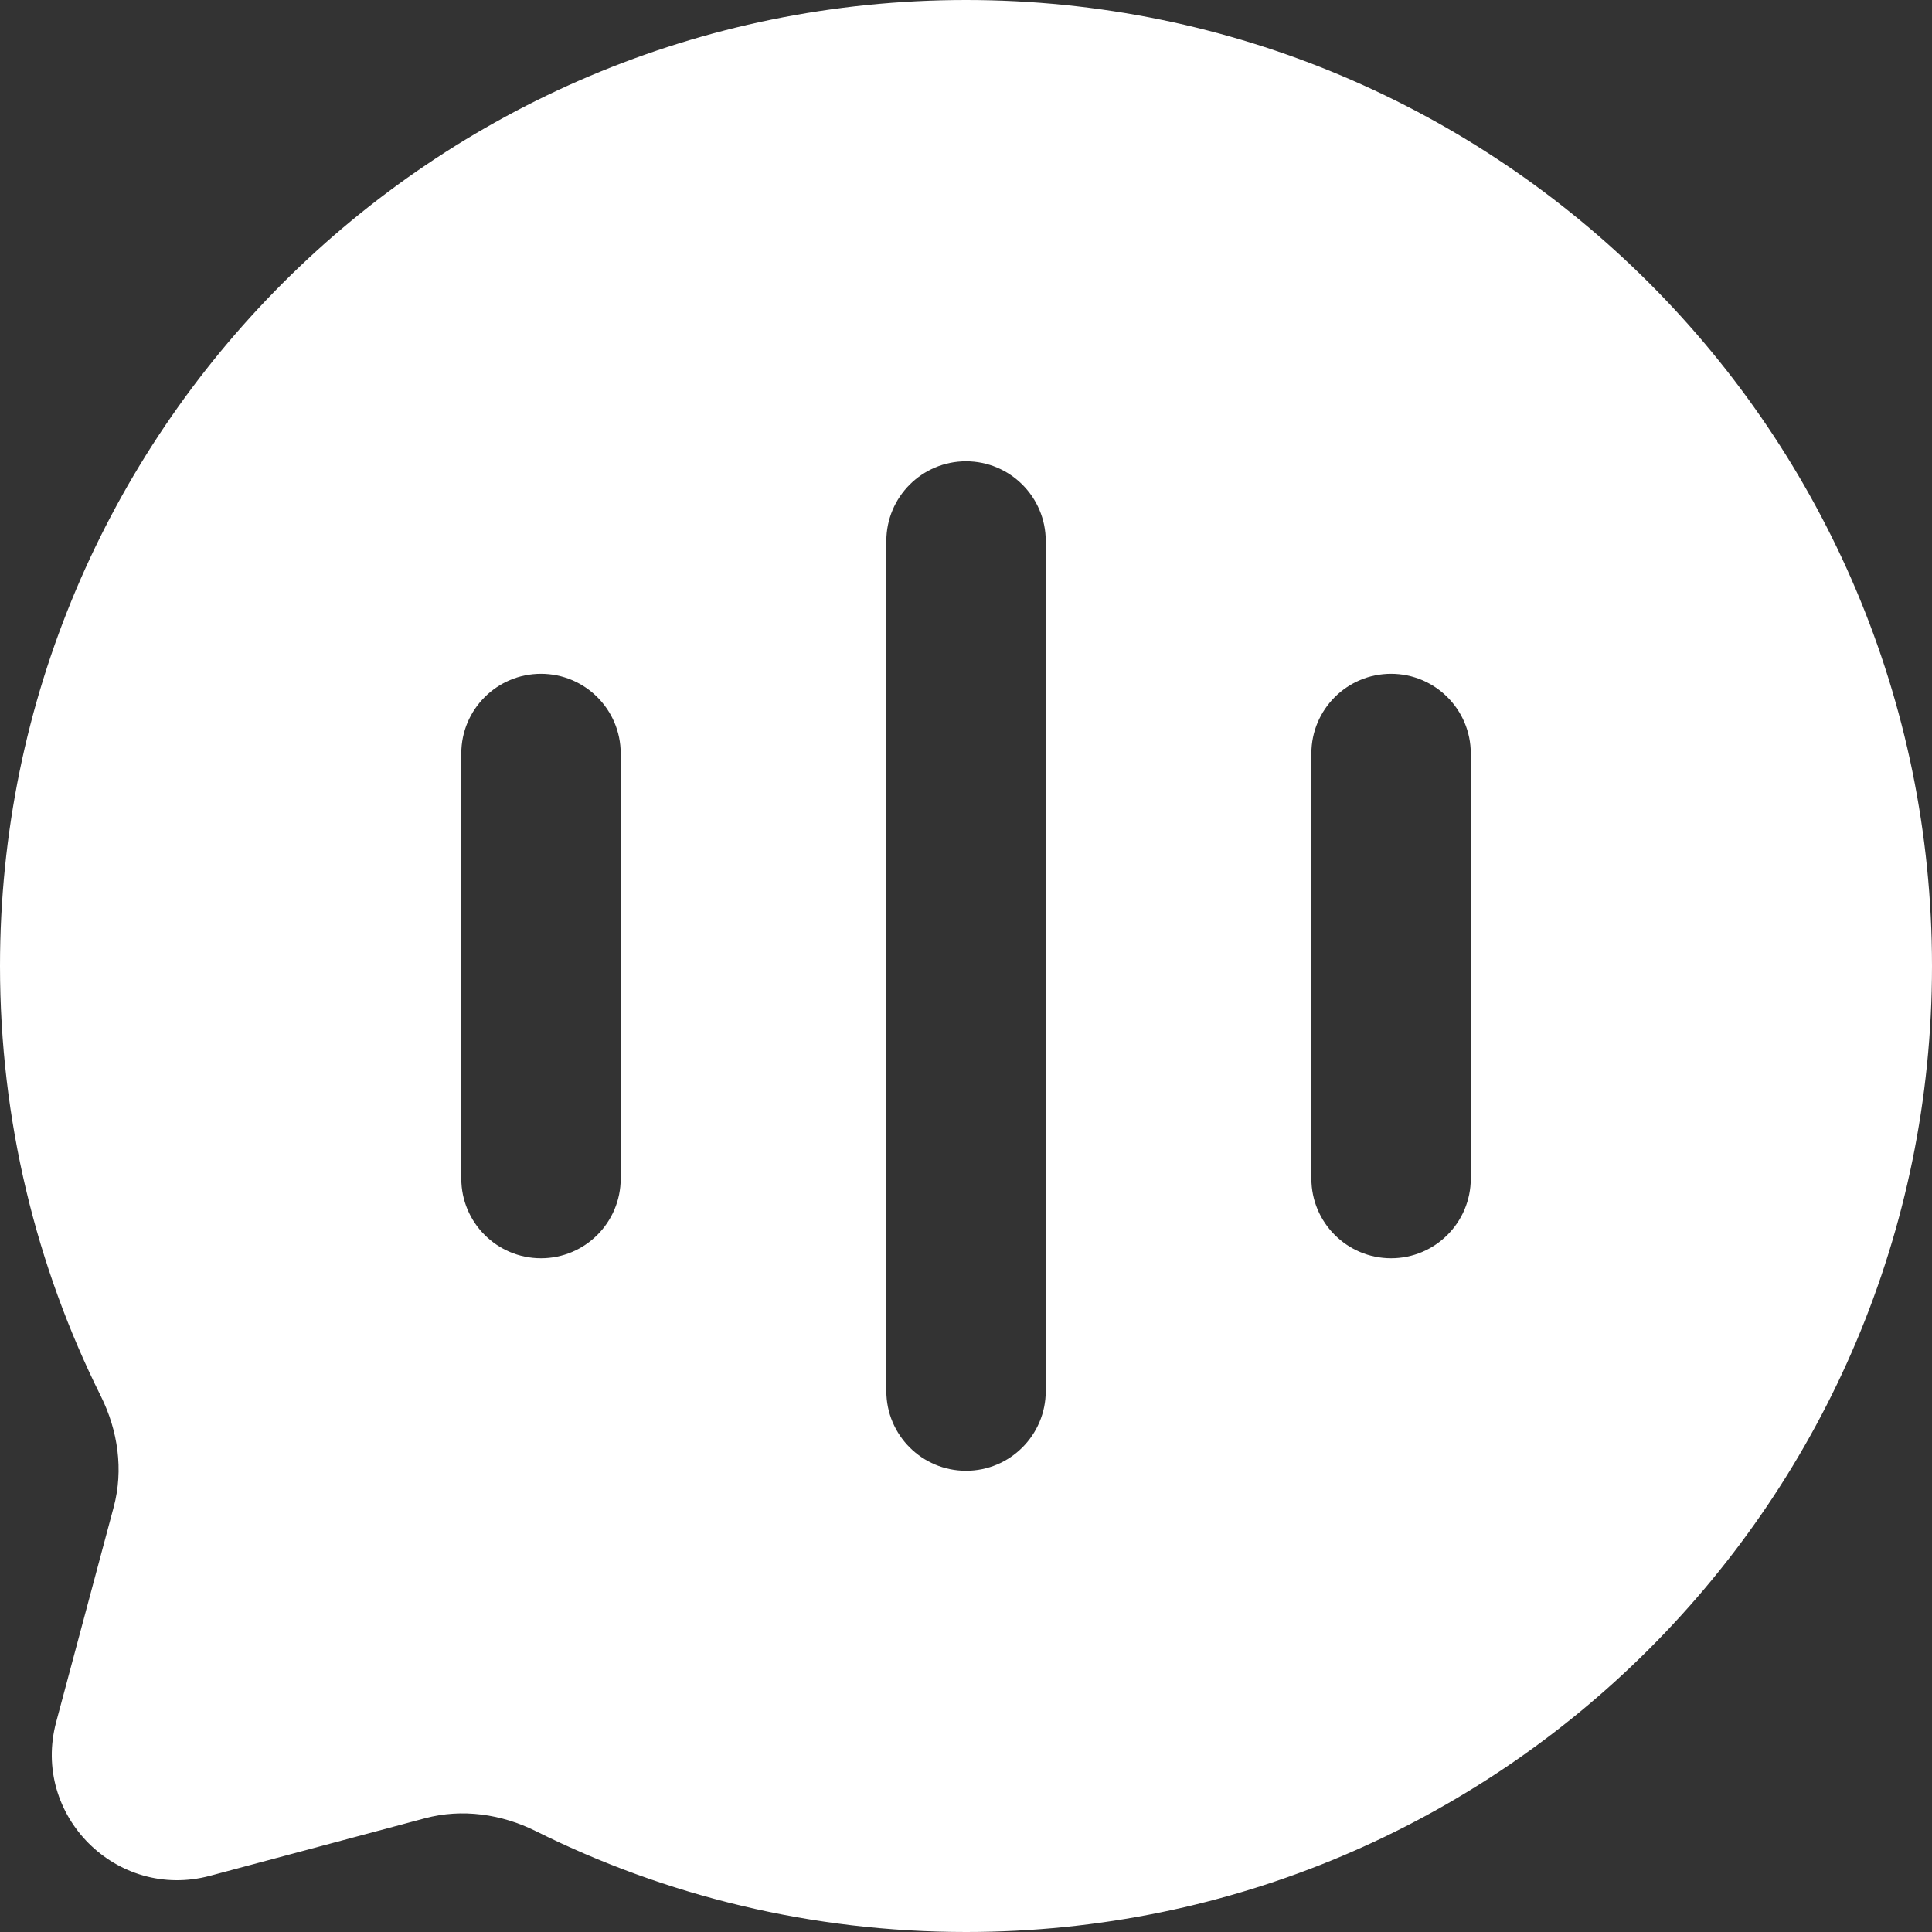 <svg xmlns="http://www.w3.org/2000/svg" width="55" height="55" viewBox="0 0 55 55" fill="none"><rect x="0" y="0" width="55" height="55" fill="#333333" stroke="none"/><path fill-rule="evenodd" clip-rule="evenodd" d="M55 27.5C55 42.688 42.688 55 27.5 55C23.101 55 18.943 53.967 15.256 52.13C14.276 51.642 13.156 51.48 12.098 51.763L5.977 53.401C3.319 54.112 0.888 51.681 1.599 49.023L3.237 42.902C3.52 41.844 3.358 40.724 2.87 39.744C1.033 36.057 0 31.899 0 27.5C0 12.312 12.312 0 27.5 0C42.688 0 55 12.312 55 27.5ZM25.232 15.401C25.232 14.148 26.248 13.132 27.501 13.132C28.754 13.132 29.77 14.148 29.77 15.401V39.601C29.77 40.854 28.754 41.87 27.501 41.87C26.248 41.87 25.232 40.854 25.232 39.601V15.401ZM37.332 21.451C37.332 20.198 38.348 19.182 39.601 19.182C40.854 19.182 41.87 20.198 41.87 21.451V33.551C41.87 34.804 40.854 35.82 39.601 35.82C38.348 35.82 37.332 34.804 37.332 33.551V21.451ZM13.132 21.451C13.132 20.198 14.148 19.182 15.401 19.182C16.654 19.182 17.67 20.198 17.67 21.451V33.551C17.67 34.804 16.654 35.82 15.401 35.82C14.148 35.82 13.132 34.804 13.132 33.551V21.451Z" fill="white"></path></svg>